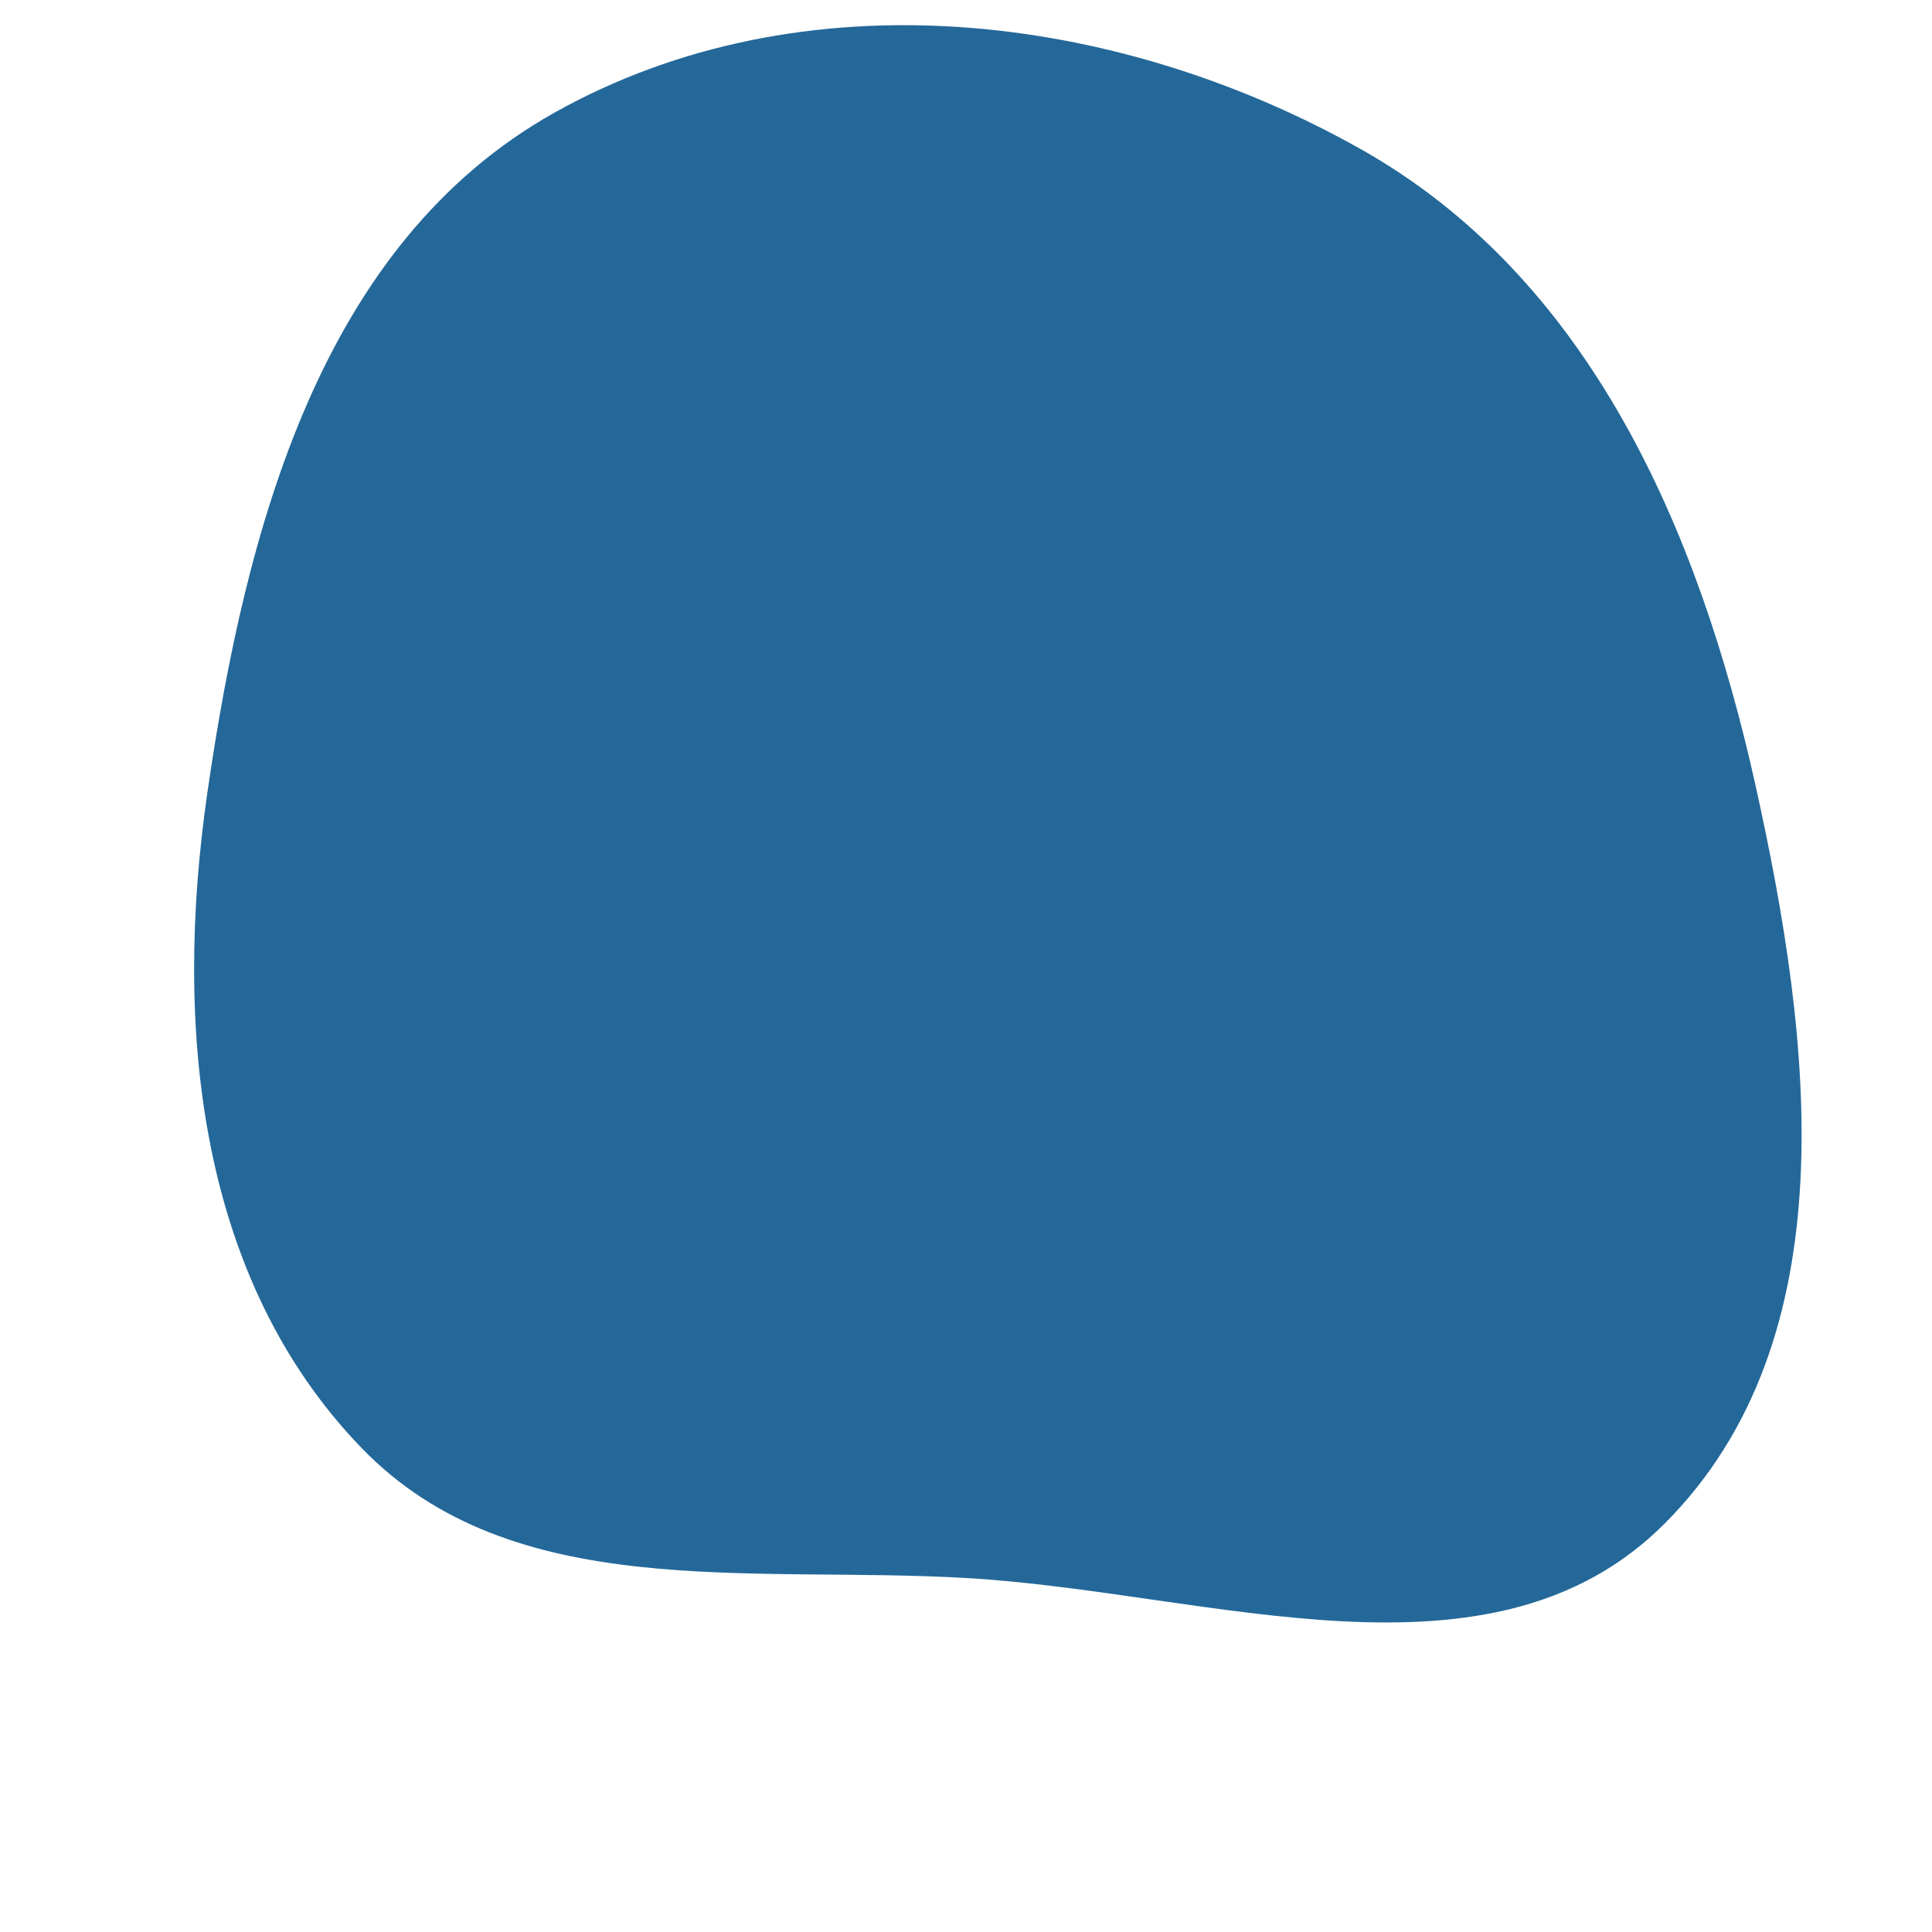 <svg width="256" height="256" viewBox="0 0 256 256" xmlns="http://www.w3.org/2000/svg">
    <path stroke="none" stroke-width="0" fill="#246899" d="M128,209.093C160.522,210.973,197.61,224.924,220.606,201.851C244.984,177.393,240.111,137.831,232.628,104.119C225.072,70.084,210.573,36.731,180.165,19.678C147.515,1.366,106.204,-3.378,73.53,14.892C42.539,32.221,32.561,69.915,27.474,105.056C22.993,136.01,26.179,169.375,47.913,191.867C67.875,212.527,99.319,207.435,128,209.093"/>
</svg>
